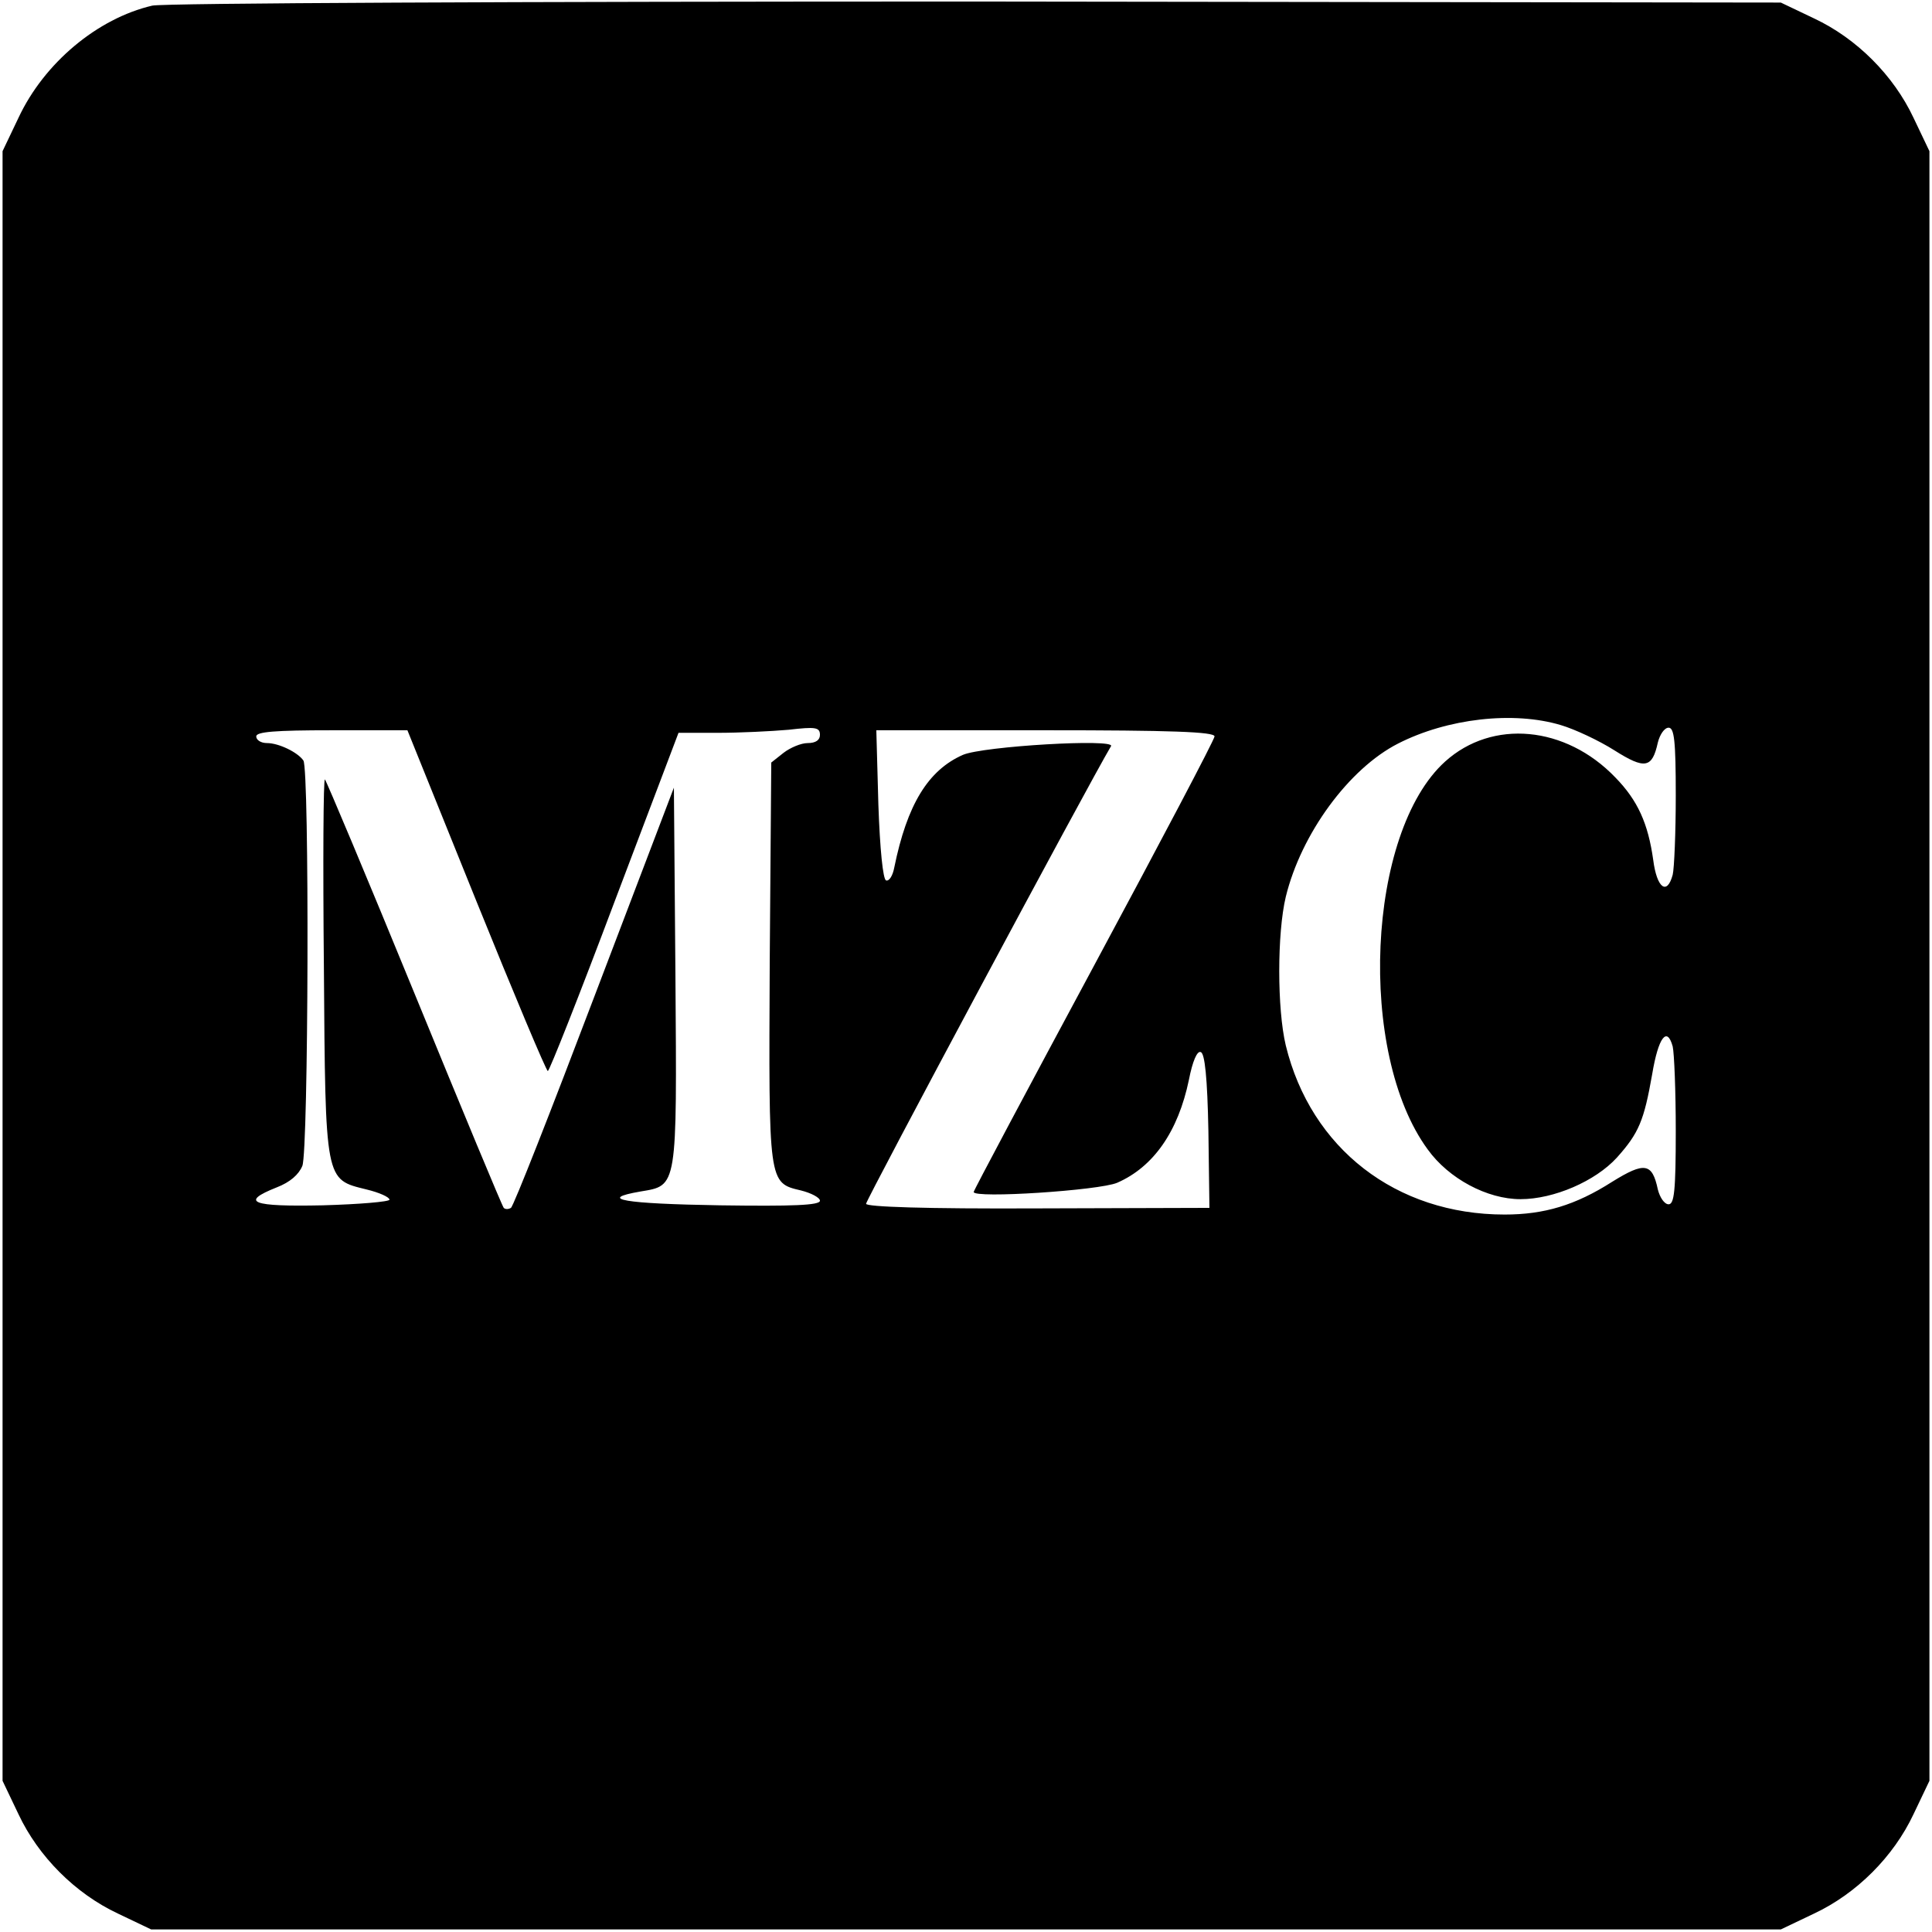 <?xml version="1.0" standalone="no"?>
<!DOCTYPE svg PUBLIC "-//W3C//DTD SVG 20010904//EN"
 "http://www.w3.org/TR/2001/REC-SVG-20010904/DTD/svg10.dtd">
<svg version="1.0" xmlns="http://www.w3.org/2000/svg"
 width="377pt" height="377pt" viewBox="0 0 377 377"
 preserveAspectRatio="xMidYMid meet">
<g transform="translate(0,377) scale(0.1,-0.1)"
fill="#000000" stroke="none">
<path d="M297 3759 c-107 -25 -211 -112 -261 -219 l-31 -65 0 -1590 0 -1590
31 -65 c39 -83 111 -155 194 -194 l65 -31 1590 0 1590 0 65 31 c83 39 155 111
194 194 l31 65 0 1590 0 1590 -31 65 c-39 83 -111 155 -194 194 l-65 31 -1570
2 c-892 0 -1586 -3 -1608 -8z m2749 -1404 c27 -8 74 -30 104 -49 60 -38 74
-35 85 15 4 16 13 29 21 29 11 0 14 -25 14 -132 0 -73 -3 -143 -6 -155 -11
-41 -31 -26 -38 29 -10 71 -30 116 -74 161 -97 101 -240 114 -332 31 -153
-138 -172 -569 -34 -757 41 -57 116 -97 181 -97 65 0 146 35 188 81 43 48 53
72 69 163 12 72 29 94 40 54 3 -13 6 -87 6 -165 0 -117 -3 -143 -14 -143 -8 0
-17 13 -21 29 -11 52 -26 54 -89 15 -72 -46 -133 -64 -210 -64 -212 0 -378
129 -427 330 -17 71 -17 219 0 290 30 123 123 250 219 299 96 49 225 64 318
36z m-2117 -342 c74 -183 137 -333 140 -333 3 0 62 149 130 330 l125 330 76 0
c43 0 105 3 139 6 52 6 61 5 61 -10 0 -10 -8 -16 -24 -16 -13 0 -34 -9 -47
-19 l-24 -19 -3 -389 c-2 -433 -3 -431 61 -446 20 -5 37 -14 37 -20 0 -9 -53
-11 -195 -9 -186 3 -242 12 -155 27 72 12 71 5 68 420 l-3 368 -155 -407 c-85
-224 -158 -410 -163 -413 -5 -3 -11 -3 -14 0 -3 3 -81 191 -174 418 -93 227
-172 415 -175 418 -3 3 -4 -161 -2 -365 3 -422 2 -415 83 -435 25 -6 45 -15
45 -20 0 -4 -59 -9 -130 -11 -139 -3 -163 6 -90 35 26 10 43 25 50 42 12 30
14 774 2 791 -11 16 -48 34 -71 34 -12 0 -21 6 -21 13 0 9 36 12 148 12 l147
0 134 -332z m1441 320 c0 -6 -106 -207 -235 -447 -129 -240 -235 -439 -235
-442 0 -13 245 3 280 18 71 31 119 100 140 201 7 36 16 57 23 54 8 -2 13 -50
15 -154 l2 -150 -335 -1 c-221 -1 -335 3 -335 9 0 8 434 819 478 893 9 15
-249 0 -289 -17 -68 -30 -109 -97 -134 -220 -3 -16 -10 -27 -16 -25 -6 2 -12
61 -15 148 l-4 145 330 0 c244 0 330 -3 330 -12z"/>
</g>
</svg>
